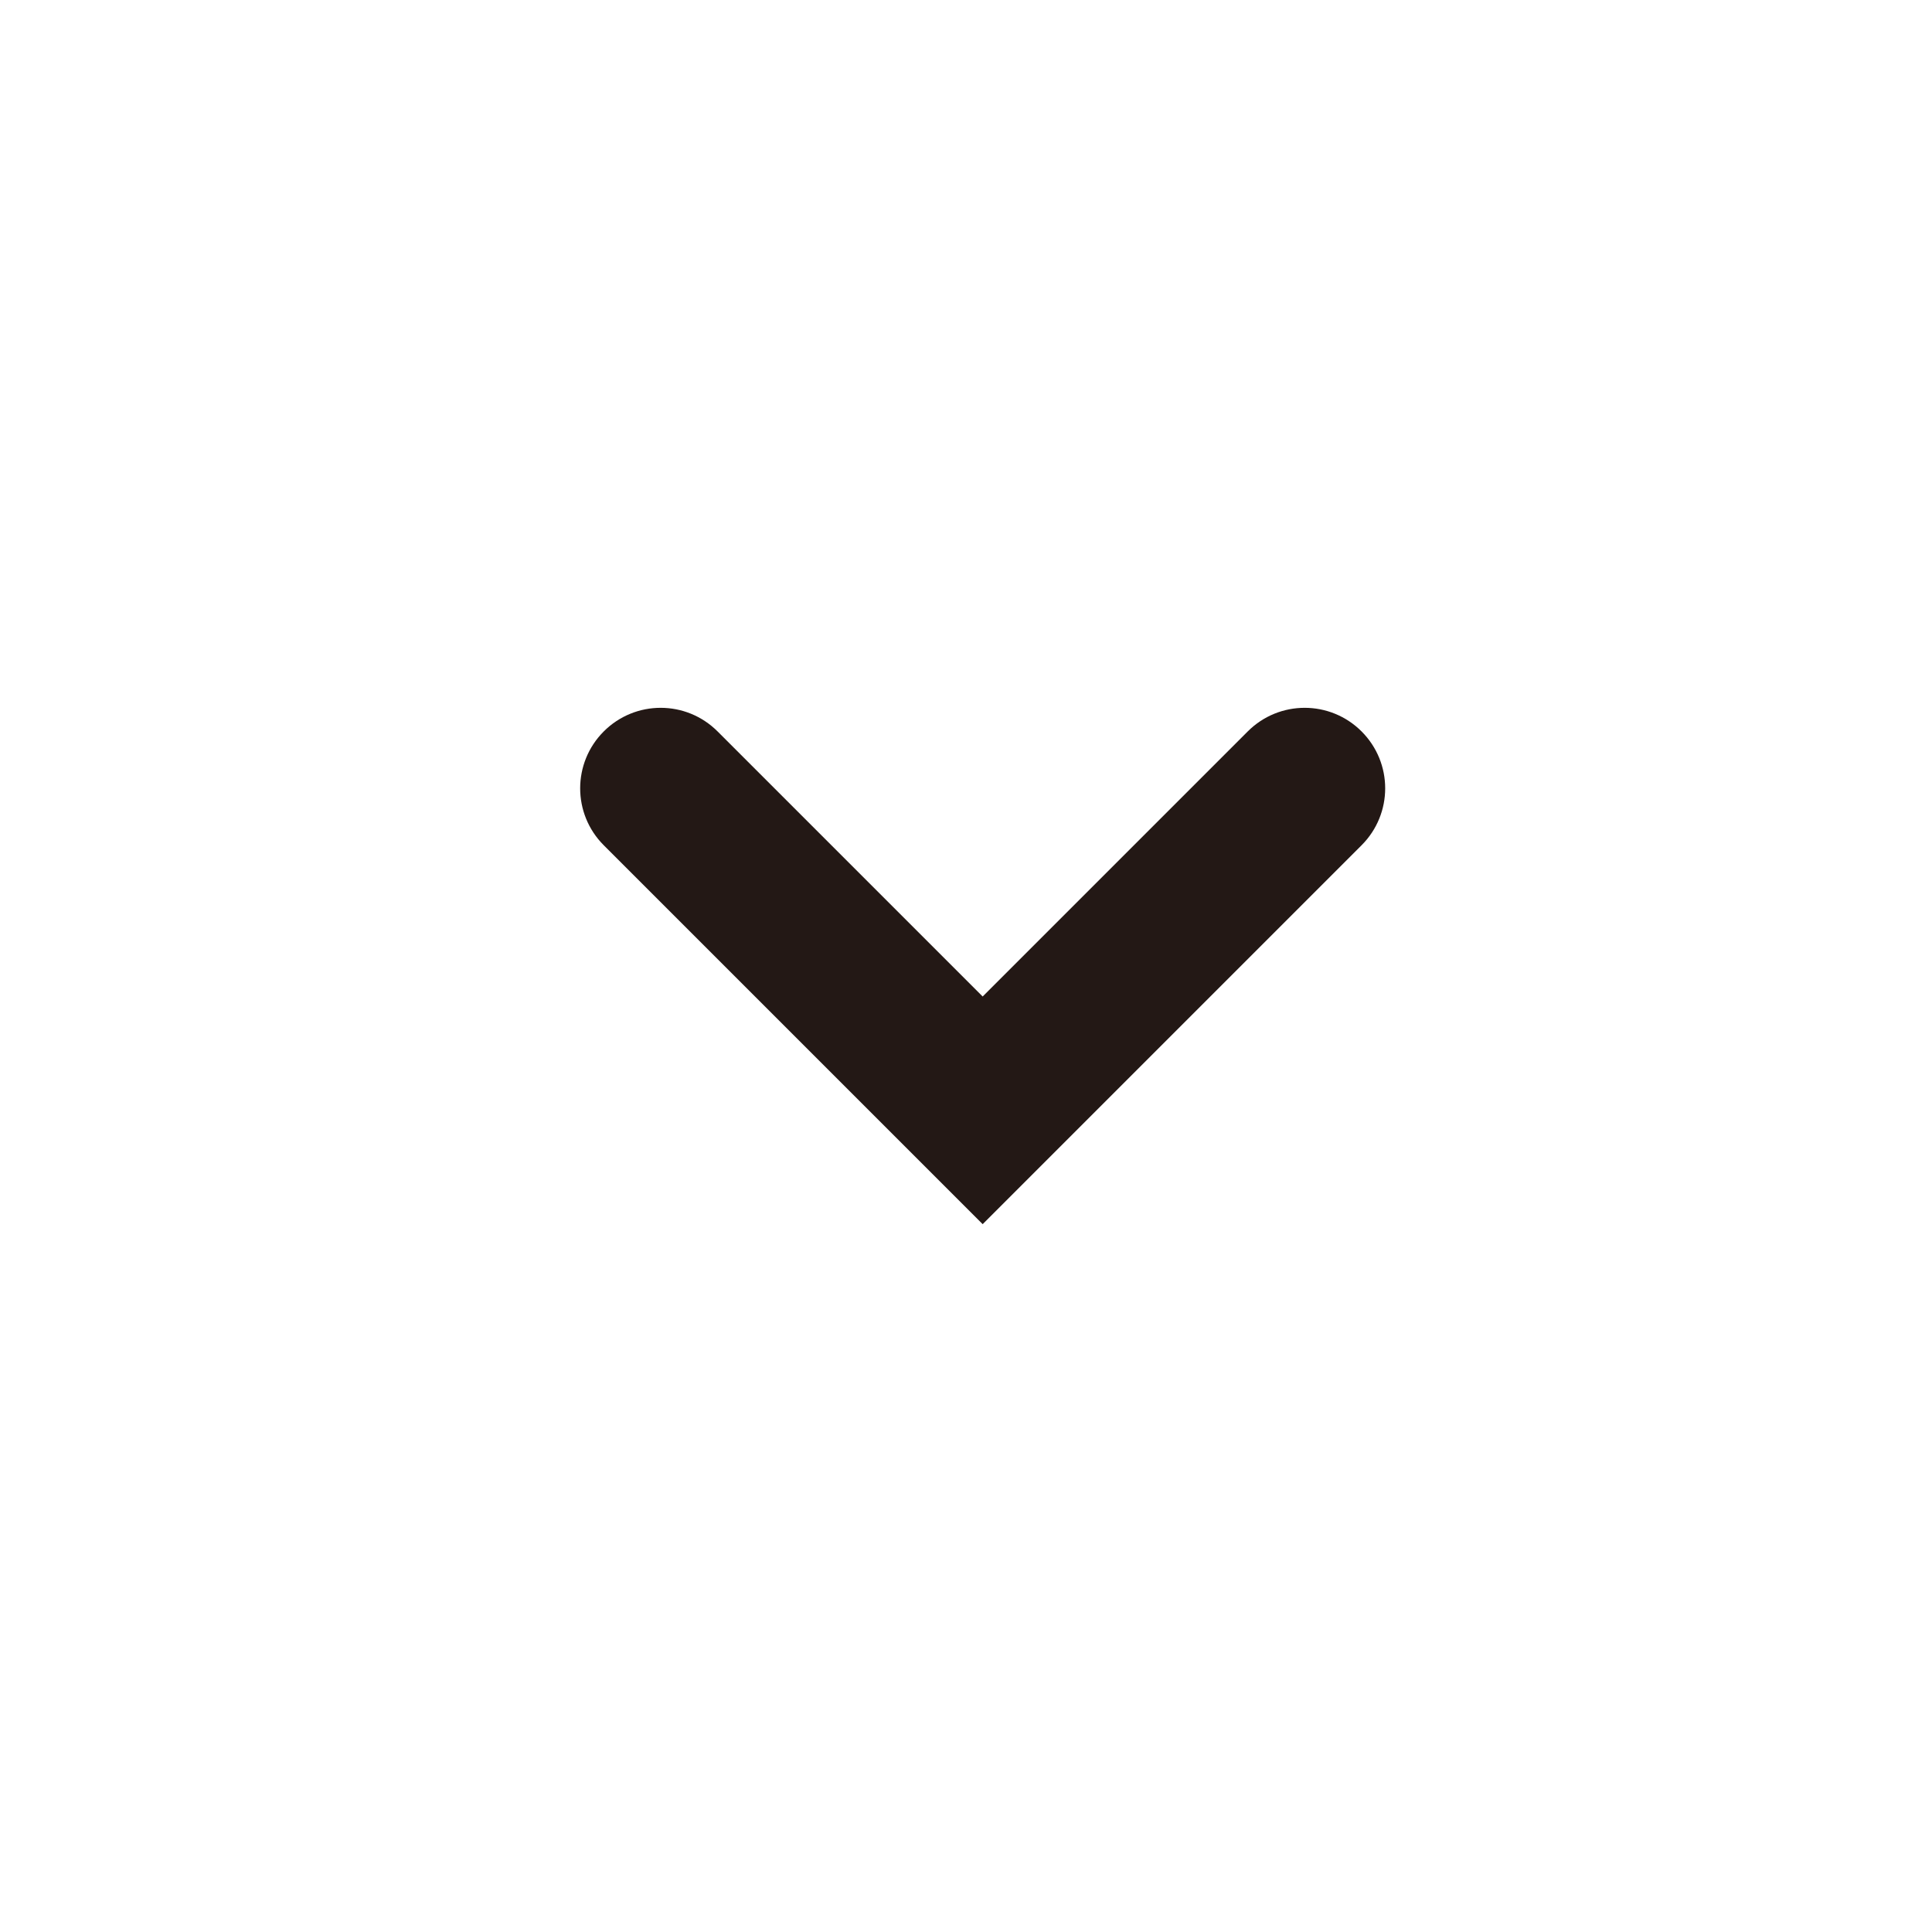 <svg width="24" height="24" viewBox="0 0 24 24" fill="none" xmlns="http://www.w3.org/2000/svg">
<path fill-rule="evenodd" clip-rule="evenodd" d="M7.207 9.793C7.207 9.537 7.305 9.281 7.5 9.086C7.891 8.695 8.523 8.695 8.914 9.086L12.207 12.379L15.5 9.086C15.891 8.695 16.523 8.695 16.914 9.086C17.305 9.477 17.305 10.109 16.914 10.5L12.207 15.207L7.5 10.5C7.305 10.305 7.207 10.049 7.207 9.793Z" fill="#231815"/>
</svg>
